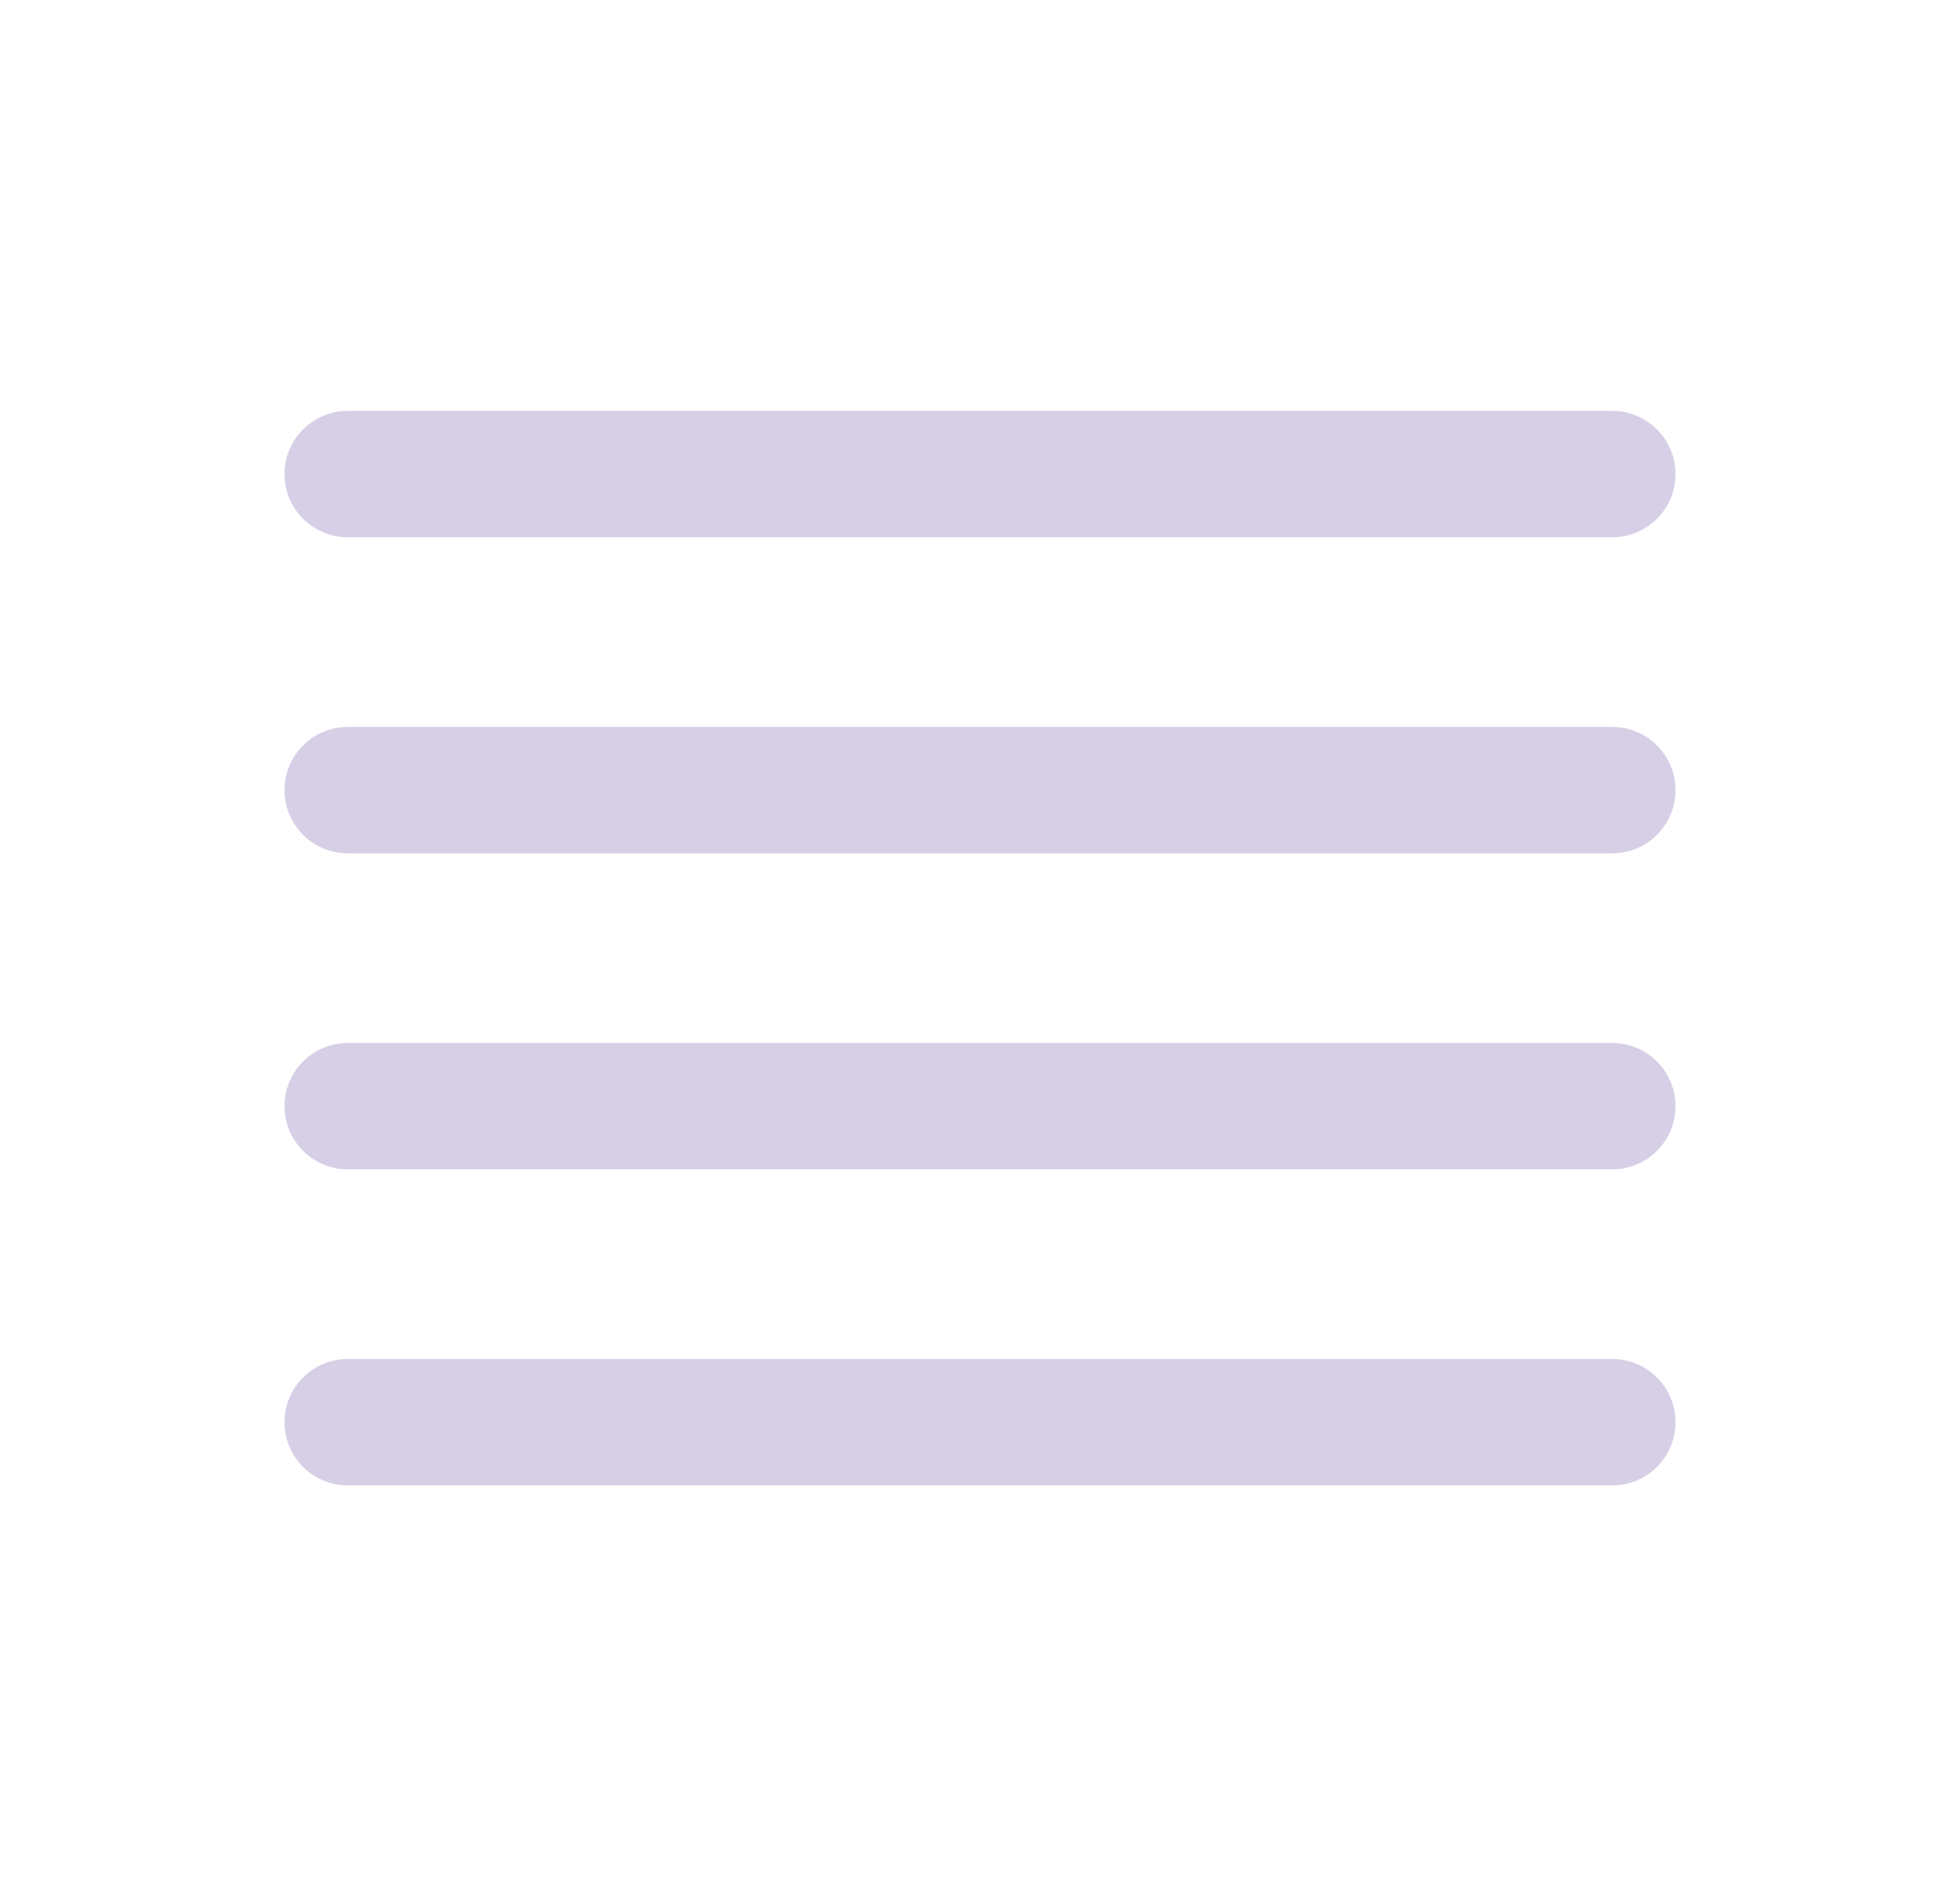 <svg width="31" height="30" viewBox="0 0 31 30" fill="none" xmlns="http://www.w3.org/2000/svg">
<g id="view-list">
<path id="Vector" d="M5.5 22.5H25.5M5.5 7.5H25.5H5.5ZM5.5 12.5H25.5H5.5ZM5.5 17.5H25.5H5.5Z" stroke="#D7CFE6" stroke-width="2" stroke-linecap="round" stroke-linejoin="round"/>
</g>
</svg>
